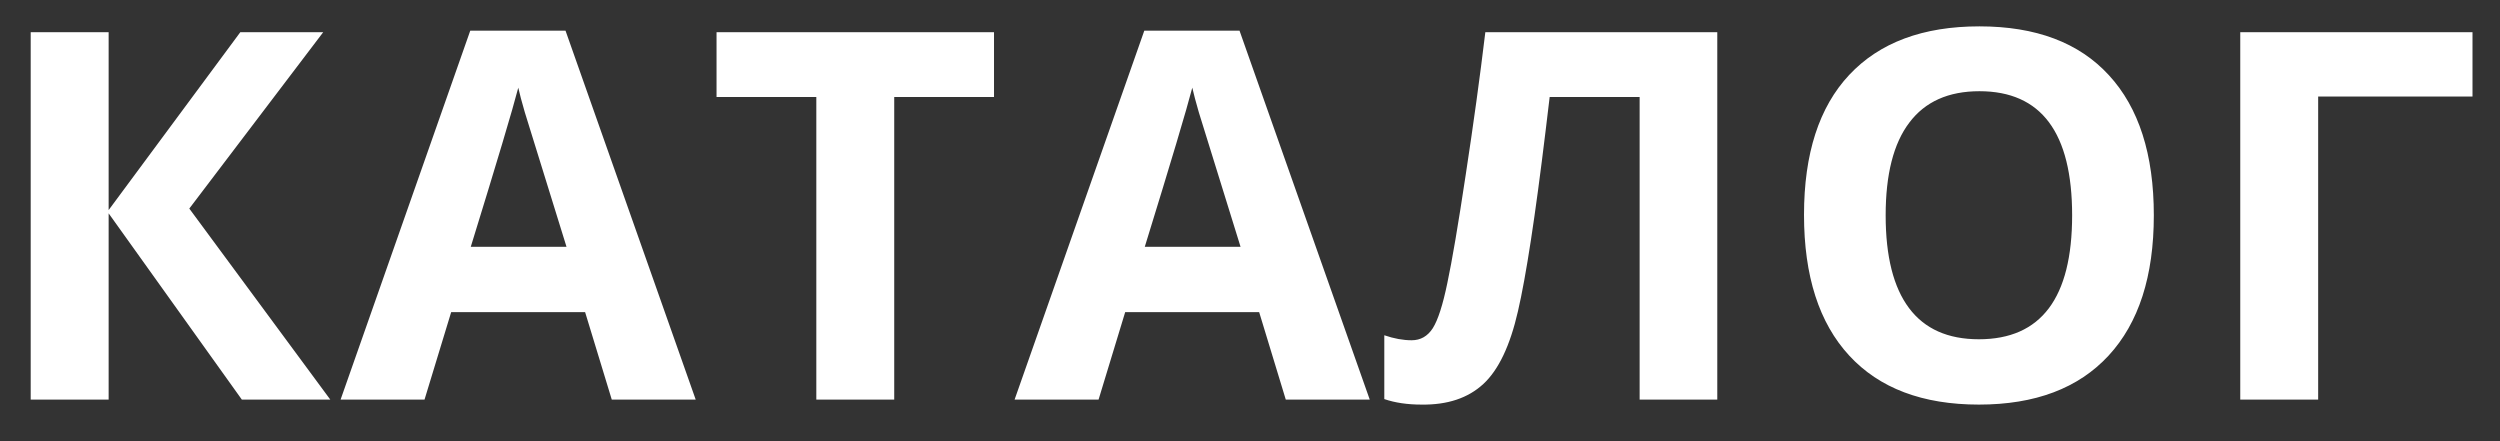 <?xml version="1.0" encoding="UTF-8"?> <svg xmlns="http://www.w3.org/2000/svg" width="68" height="12" viewBox="0 0 68 12" fill="none"><rect x="0" y="0" width="68" height="12" fill="#333333" stroke="none"/> <path d="M8.984 10.869H6.578L2.955 5.803V10.869H0.835V0.875H2.955V5.714L6.537 0.875H8.792L5.149 5.673L8.984 10.869ZM16.64 10.869L15.915 8.49H12.272L11.547 10.869H9.264L12.791 0.834H15.382L18.923 10.869H16.64ZM15.409 6.713C14.739 4.557 14.361 3.338 14.275 3.055C14.193 2.773 14.133 2.549 14.097 2.385C13.947 2.969 13.516 4.411 12.805 6.713H15.409ZM24.323 10.869H22.204V2.638H19.49V0.875H27.037V2.638H24.323V10.869ZM34.973 10.869L34.249 8.49H30.605L29.881 10.869H27.597L31.125 0.834H33.715L37.257 10.869H34.973ZM33.743 6.713C33.073 4.557 32.695 3.338 32.608 3.055C32.526 2.773 32.467 2.549 32.43 2.385C32.28 2.969 31.849 4.411 31.138 6.713H33.743ZM46.71 10.869H44.598V2.638H42.151L42.041 3.554C41.759 5.883 41.508 7.519 41.289 8.463C41.075 9.401 40.761 10.062 40.346 10.445C39.931 10.828 39.371 11.015 38.664 11.005C38.282 11.005 37.944 10.955 37.653 10.855V9.119C37.917 9.21 38.165 9.255 38.398 9.255C38.639 9.255 38.831 9.146 38.972 8.927C39.113 8.704 39.245 8.294 39.368 7.697C39.496 7.095 39.663 6.113 39.868 4.751C40.077 3.383 40.255 2.091 40.401 0.875H46.71V10.869ZM58.584 5.858C58.584 7.512 58.174 8.784 57.354 9.672C56.533 10.561 55.358 11.005 53.826 11.005C52.295 11.005 51.119 10.561 50.299 9.672C49.479 8.784 49.069 7.508 49.069 5.844C49.069 4.181 49.479 2.912 50.299 2.037C51.124 1.157 52.304 0.717 53.84 0.717C55.376 0.717 56.549 1.159 57.361 2.044C58.176 2.928 58.584 4.199 58.584 5.858ZM51.29 5.858C51.29 6.975 51.502 7.815 51.926 8.38C52.35 8.946 52.983 9.228 53.826 9.228C55.517 9.228 56.362 8.105 56.362 5.858C56.362 3.607 55.522 2.481 53.84 2.481C52.997 2.481 52.361 2.766 51.933 3.336C51.504 3.901 51.29 4.742 51.29 5.858ZM67.252 0.875V2.625H63.054V10.869H60.935V0.875H67.252Z" fill="white"></path> </svg> 
